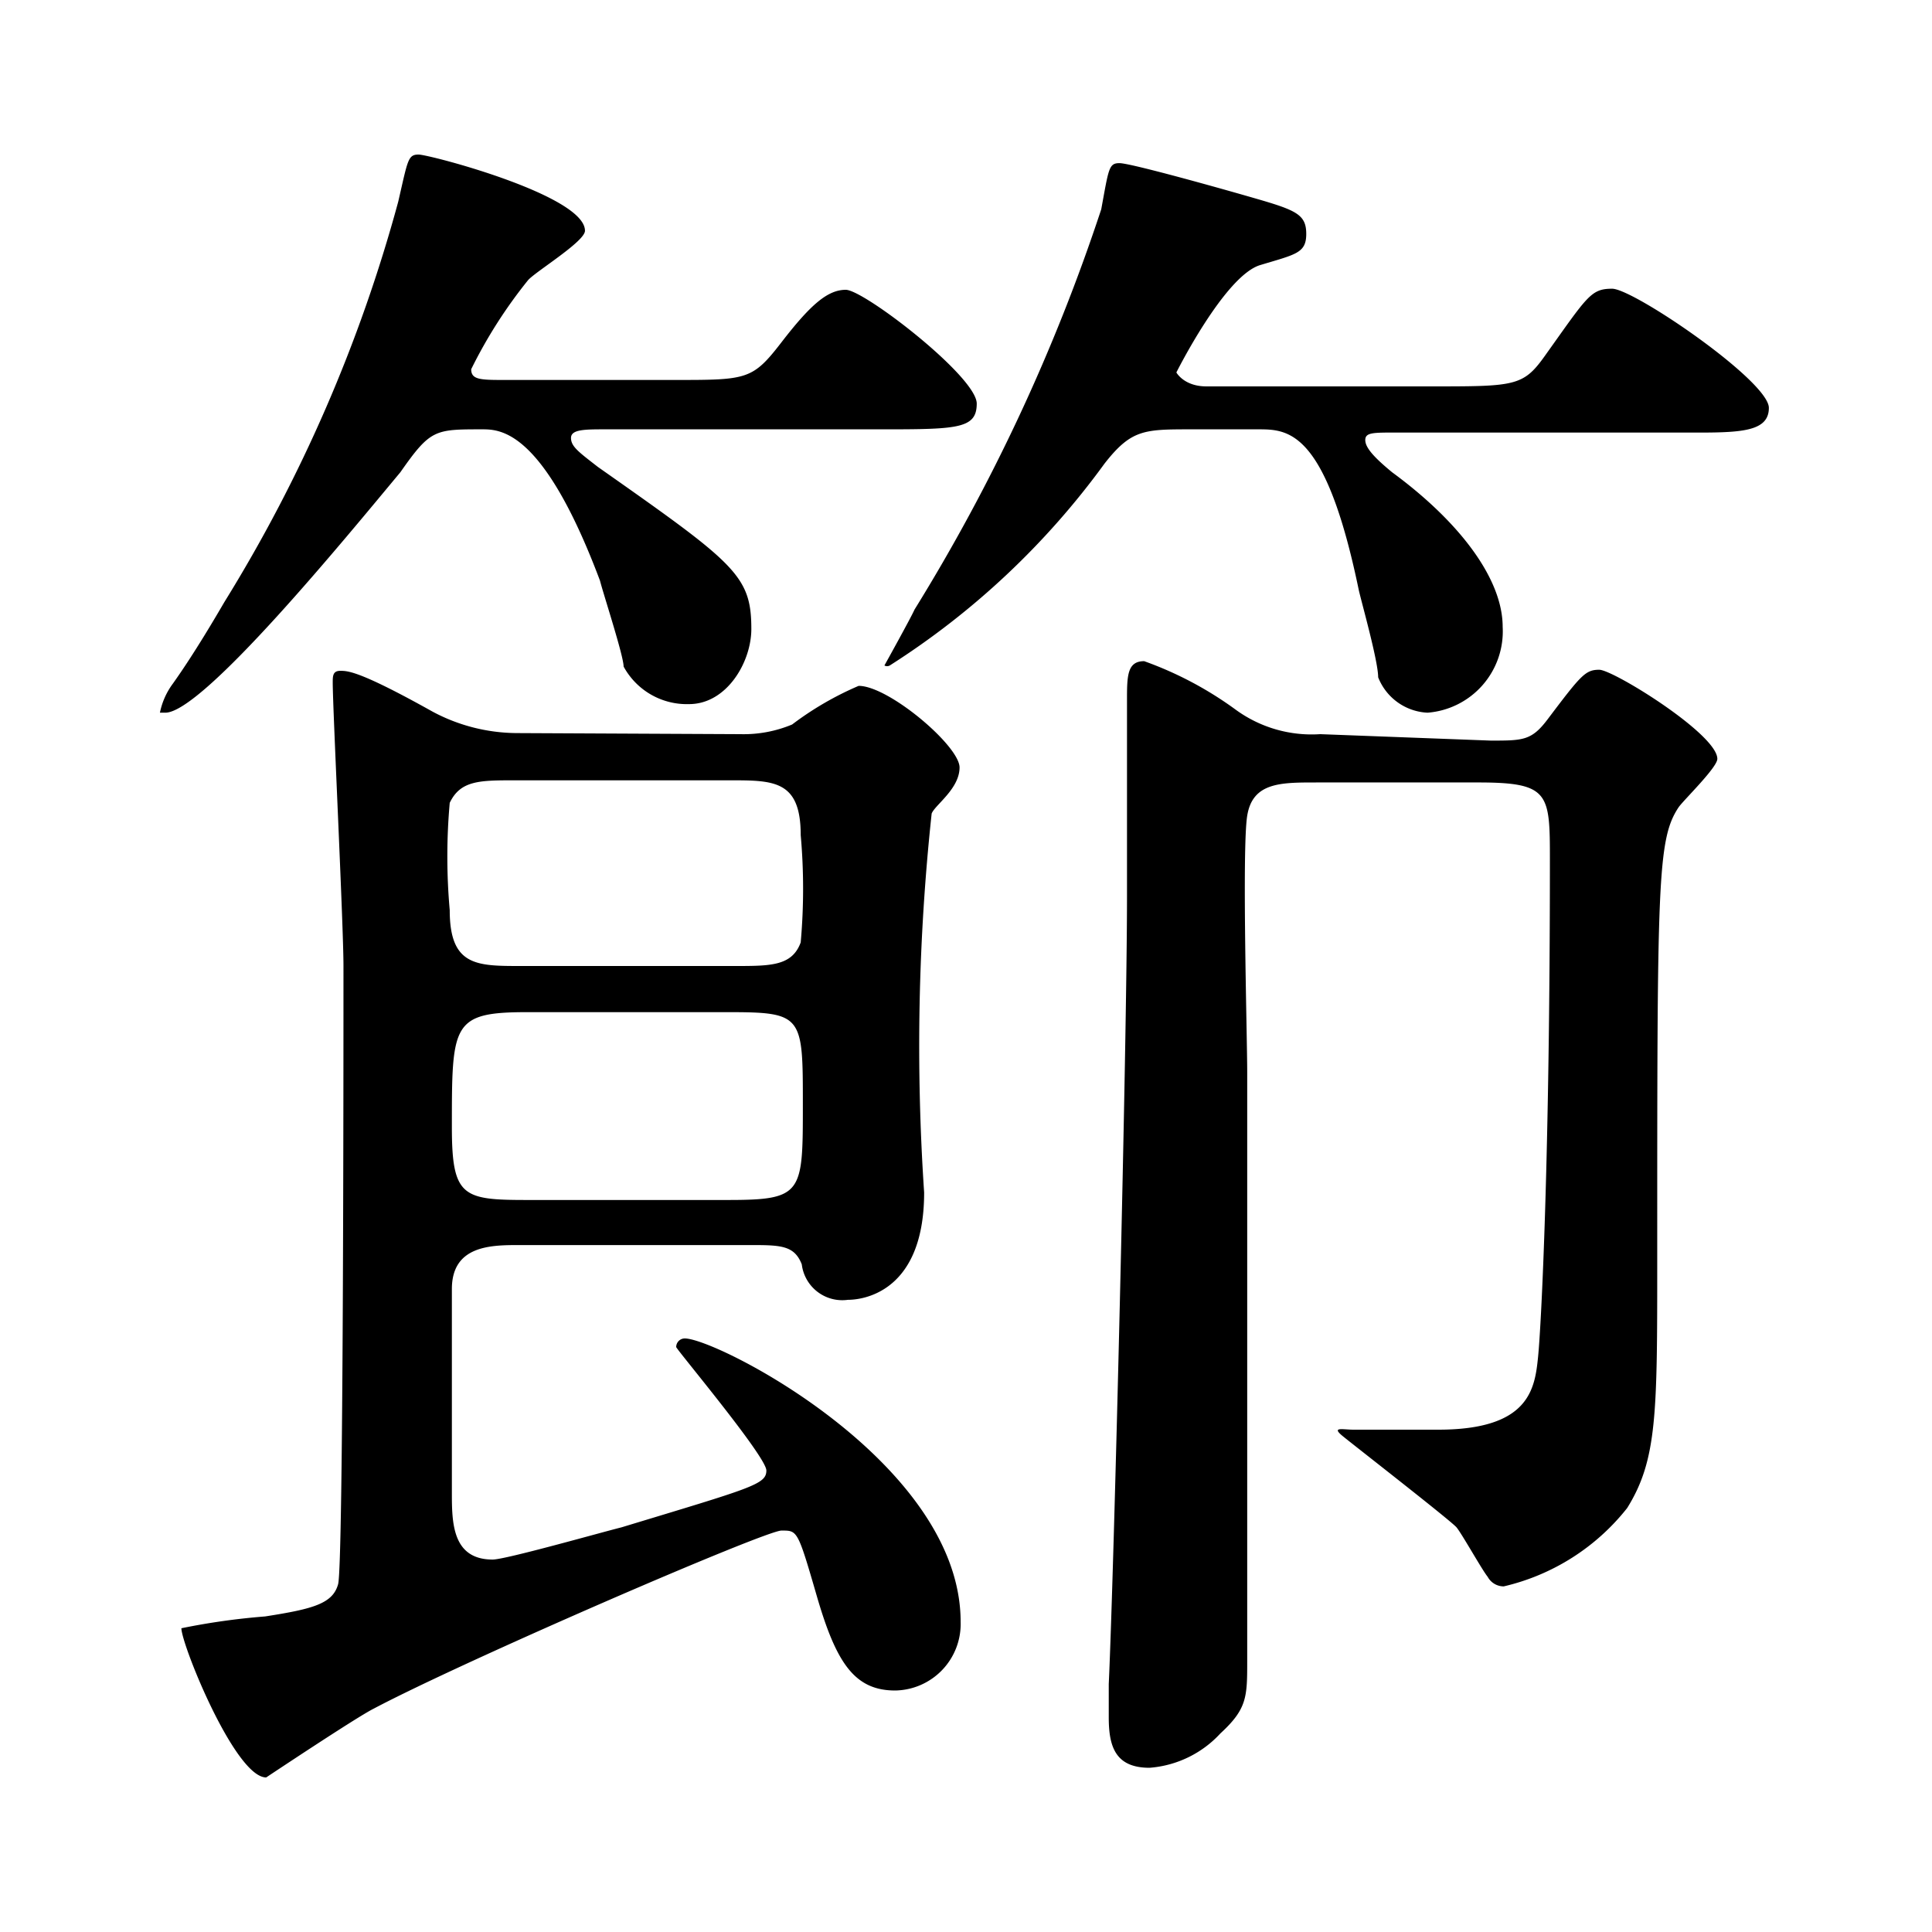 <svg xmlns="http://www.w3.org/2000/svg" viewBox="0 0 18 18">
  <title>ttl_season_2</title>
  <g id="文字">
    <path d="M5.64,4c-.19,0-.32,0-.32.08s.07.13.25.27C6.85,5.25,7,5.36,7,5.86c0,.31-.23.7-.58.7a.67.67,0,0,1-.61-.35c0-.1-.19-.68-.22-.8C5.06,4,4.66,4,4.49,4c-.44,0-.48,0-.76.4C3.23,5,1.89,6.64,1.54,6.64a0,0,0,0,1-.05,0,.68.68,0,0,1,.12-.27c.2-.28.41-.64.48-.76A14.09,14.09,0,0,0,3.71,1.88c.09-.39.09-.44.19-.44s1.55.38,1.55.71c0,.1-.46.38-.53.46a4.47,4.47,0,0,0-.53.83c0,.1.09.1.32.1H6.28c.68,0,.73,0,1-.35s.43-.49.6-.49,1.22.81,1.22,1.06S8.9,4,8.06,4ZM6.9,6.84a1.17,1.17,0,0,0,.48-.09A2.94,2.94,0,0,1,8,6.39c.28,0,.94.56.94.76s-.23.35-.26.43a20.3,20.3,0,0,0-.07,3.53c0,1-.66,1-.71,1a.38.38,0,0,1-.43-.33c-.07-.18-.2-.18-.49-.18H4.84c-.26,0-.63,0-.63.41V13.9c0,.28,0,.63.38.63.12,0,1-.25,1.2-.3,1.22-.37,1.35-.4,1.35-.53s-.84-1.13-.84-1.15a.08.08,0,0,1,.08-.08c.3,0,2.57,1.16,2.57,2.64a.62.62,0,0,1-.61.64c-.38,0-.55-.26-.73-.88s-.18-.61-.33-.61-2.95,1.21-3.8,1.66c-.16.08-1,.64-1,.64-.29,0-.79-1.24-.79-1.39a6.35,6.35,0,0,1,.78-.11c.45-.07.63-.12.68-.3S3.2,9.94,3.2,9c0-.38-.1-2.4-.1-2.64,0-.06,0-.11.07-.11s.18,0,.86.38a1.68,1.68,0,0,0,.78.2ZM6.85,9c.33,0,.53,0,.61-.22a5.63,5.63,0,0,0,0-1c0-.51-.25-.51-.66-.51h-2c-.33,0-.51,0-.61.21a5.63,5.63,0,0,0,0,1c0,.52.25.52.66.52Zm-1.94.43c-.7,0-.7.11-.7,1.07,0,.65.1.68.7.68H6.78c.7,0,.7-.06.7-.89s0-.86-.7-.86ZM11.1,4c-.44,0-.56,0-.81.32a7.35,7.35,0,0,1-2,1.88.05.05,0,0,1-.05,0s.25-.45.28-.52a17.52,17.52,0,0,0,1.74-3.73c.07-.38.07-.43.17-.43s.89.22,1.27.33.47.15.47.33-.1.19-.43.29-.78,1-.78,1,.07.13.28.13h2.09c.78,0,.86,0,1.06-.28.4-.56.43-.63.63-.63s1.46.86,1.46,1.11-.33.23-.88.23H13c-.21,0-.28,0-.28.07s.08.16.25.3C13.61,4.87,14,5.4,14,5.84a.76.76,0,0,1-.7.8.52.52,0,0,1-.46-.33c0-.15-.15-.68-.18-.81C12.35,4,12,4,11.72,4Zm2.79,2.9c.3,0,.38,0,.53-.2.31-.41.35-.46.48-.46S16,6.84,16,7.07c0,.08-.31.38-.36.45-.2.3-.2.69-.2,4.24,0,1.41,0,1.84-.28,2.29a2.06,2.06,0,0,1-1.15.73.17.17,0,0,1-.15-.09c-.05-.06-.24-.4-.29-.46s-.95-.76-1.06-.85,0-.06.1-.06l.79,0c.85,0,.9-.38.93-.68s.11-1.86.11-4.62c0-.63,0-.73-.67-.73H12.26c-.33,0-.59,0-.64.31s0,2.06,0,2.39c0,.78,0,4.62,0,5.48,0,.34,0,.45-.25.68a1,1,0,0,1-.66.32c-.32,0-.38-.2-.38-.47,0,0,0-.14,0-.31.05-1.08.17-6,.17-7.34,0-.28,0-1.59,0-1.82s0-.37.16-.37a3.36,3.36,0,0,1,.85.45,1.2,1.2,0,0,0,.79.23Z"/>
  </g>
</svg>

